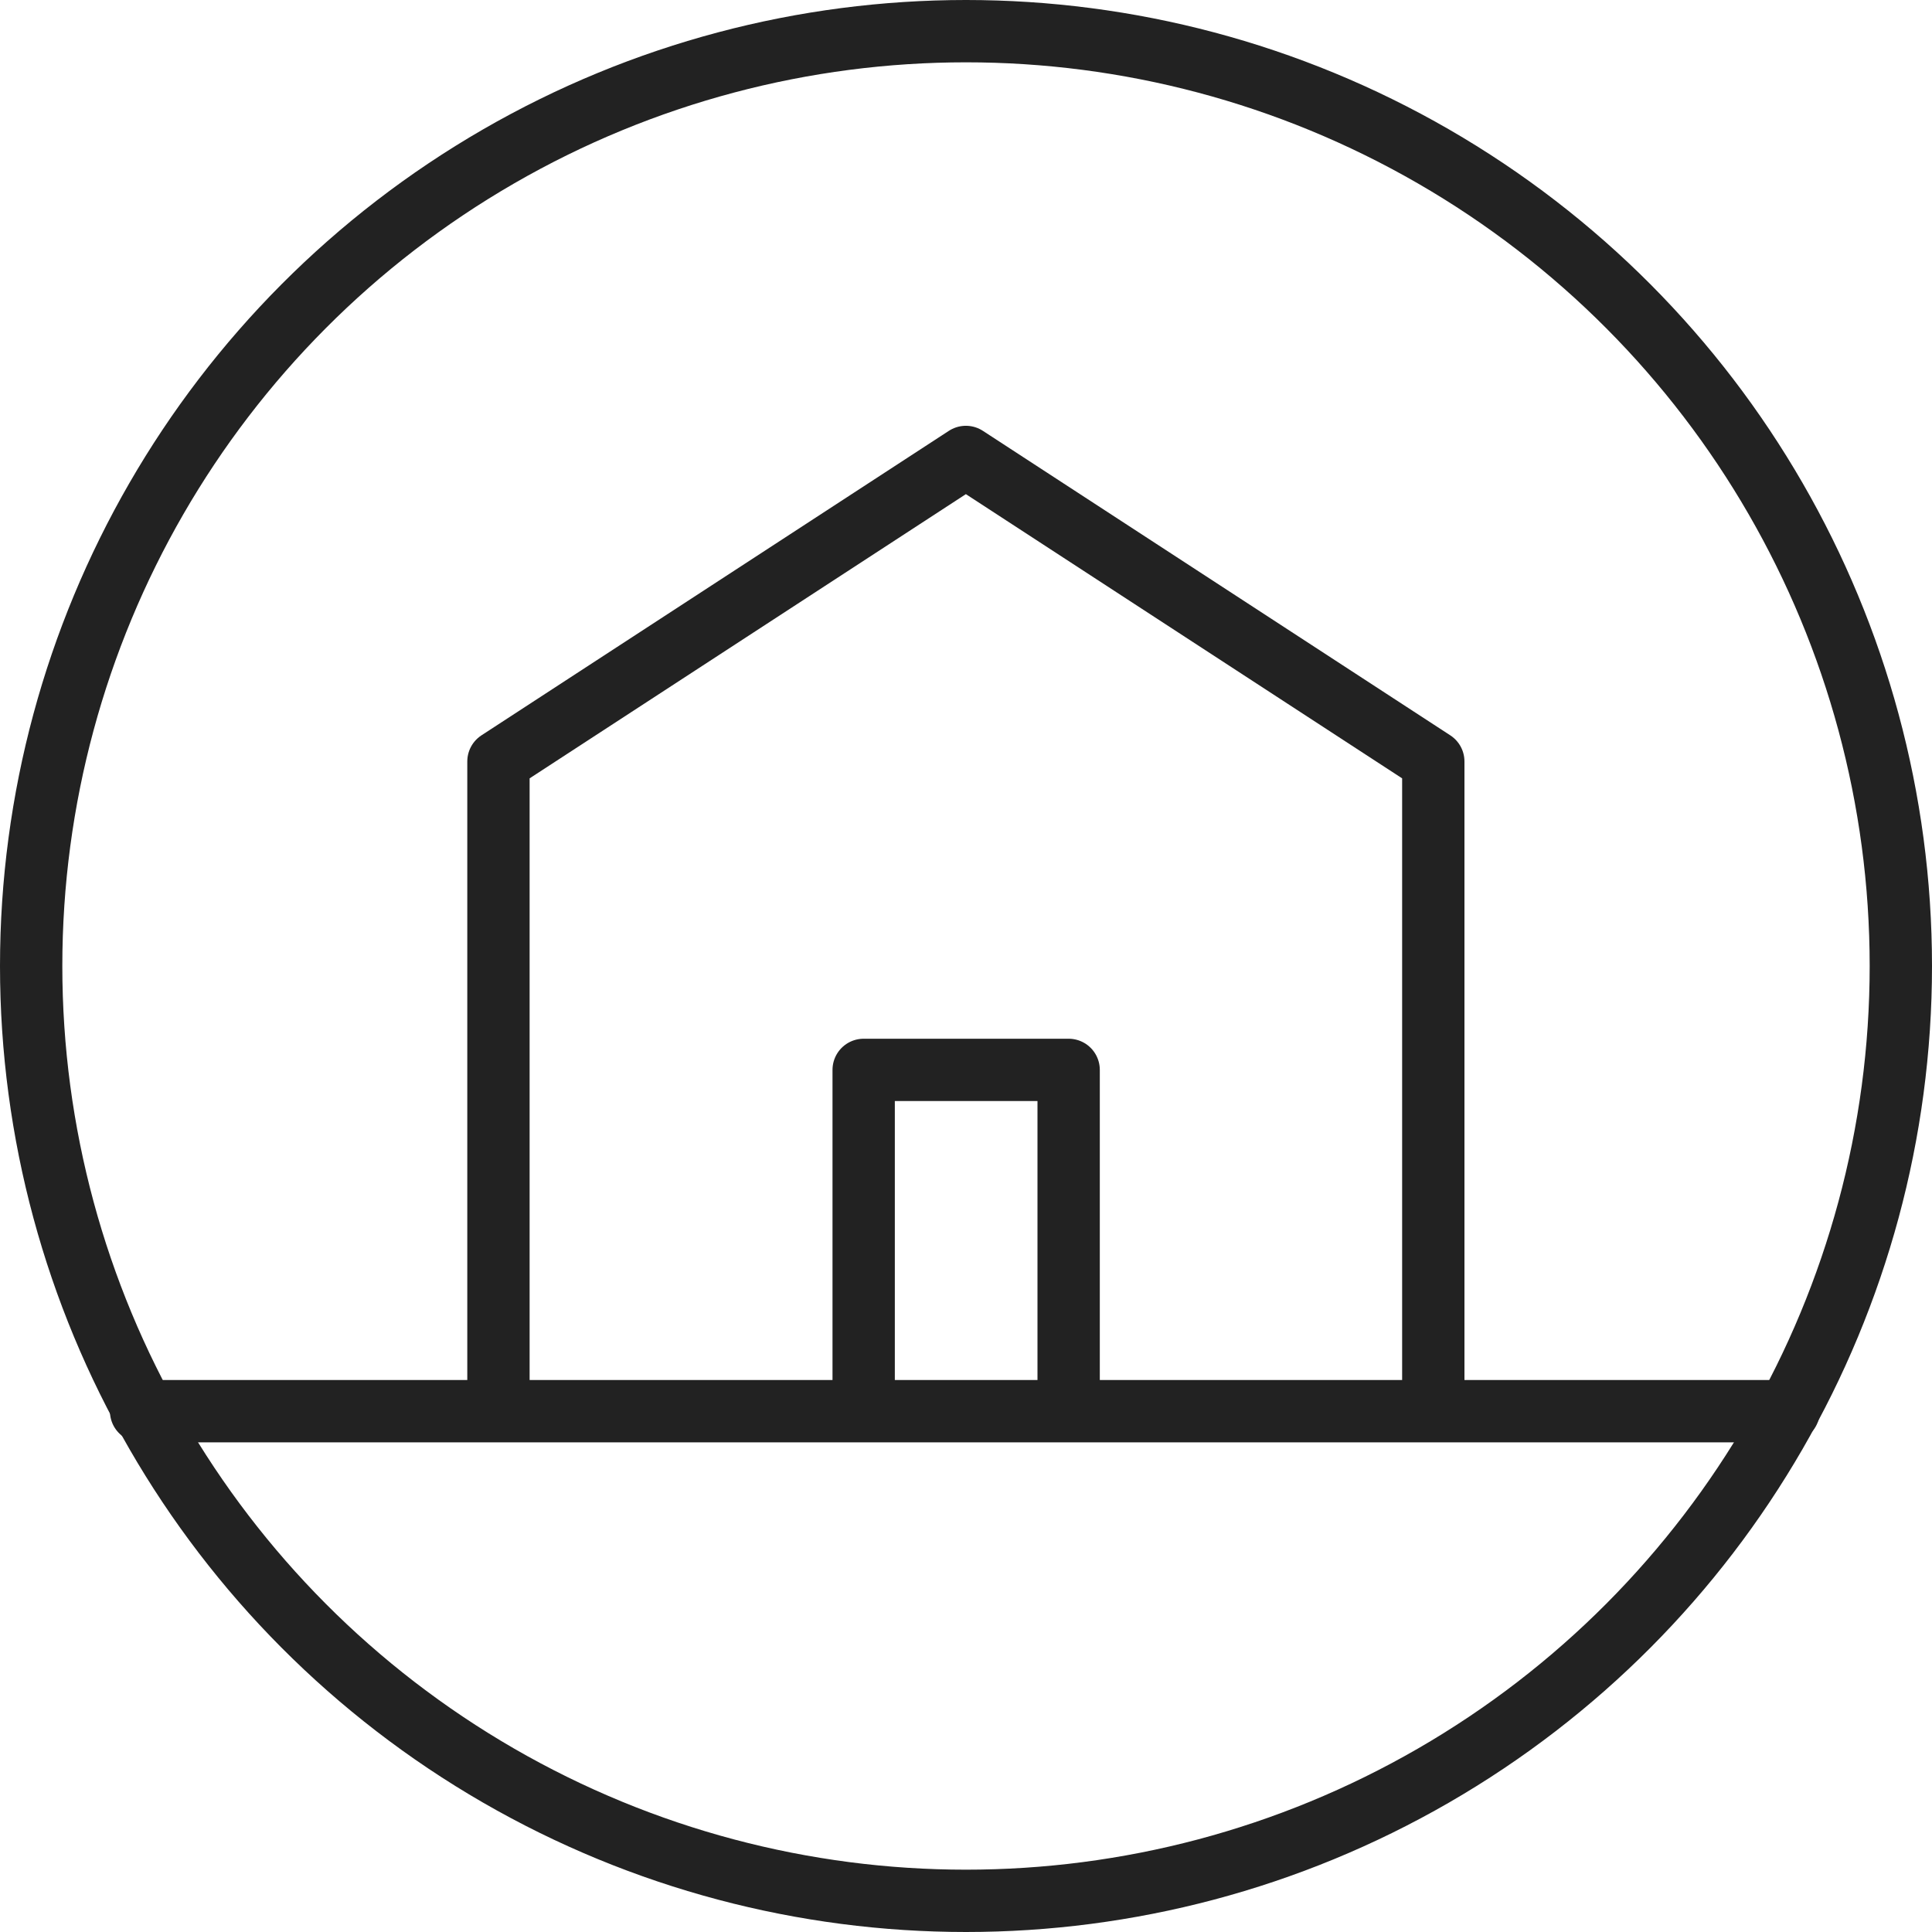 <svg xmlns="http://www.w3.org/2000/svg" width="31" height="31" viewBox="0 0 31 31">
  <g id="グループ_504" data-name="グループ 504" transform="translate(-215.167 -333.359)">
    <circle id="楕円形_30" data-name="楕円形 30" cx="15" cy="15" r="15" transform="translate(215.667 333.859)" fill="none" stroke="#222" stroke-linecap="round" stroke-linejoin="round" stroke-width="1"/>
    <g id="グループ_351" data-name="グループ 351" transform="translate(223.17 340.691)">
      <path id="パス_4740" data-name="パス 4740" d="M244.167,361.152V351.043l-7.5-4.886-7.5,4.886v10.109" transform="translate(-229.172 -346.157)" fill="none" stroke="#222" stroke-linecap="round" stroke-linejoin="round" stroke-width="1"/>
      <path id="パス_4741" data-name="パス 4741" d="M239.711,369.177v-5.318H243v5.318" transform="translate(-233.856 -354.024)" fill="none" stroke="#222" stroke-linecap="round" stroke-linejoin="round" stroke-width="1"/>
    </g>
    <line id="線_6" data-name="線 6" x2="26.435" transform="translate(217.431 356.002)" fill="none" stroke="#222" stroke-linecap="round" stroke-linejoin="round" stroke-width="1"/>
  </g>
</svg>
